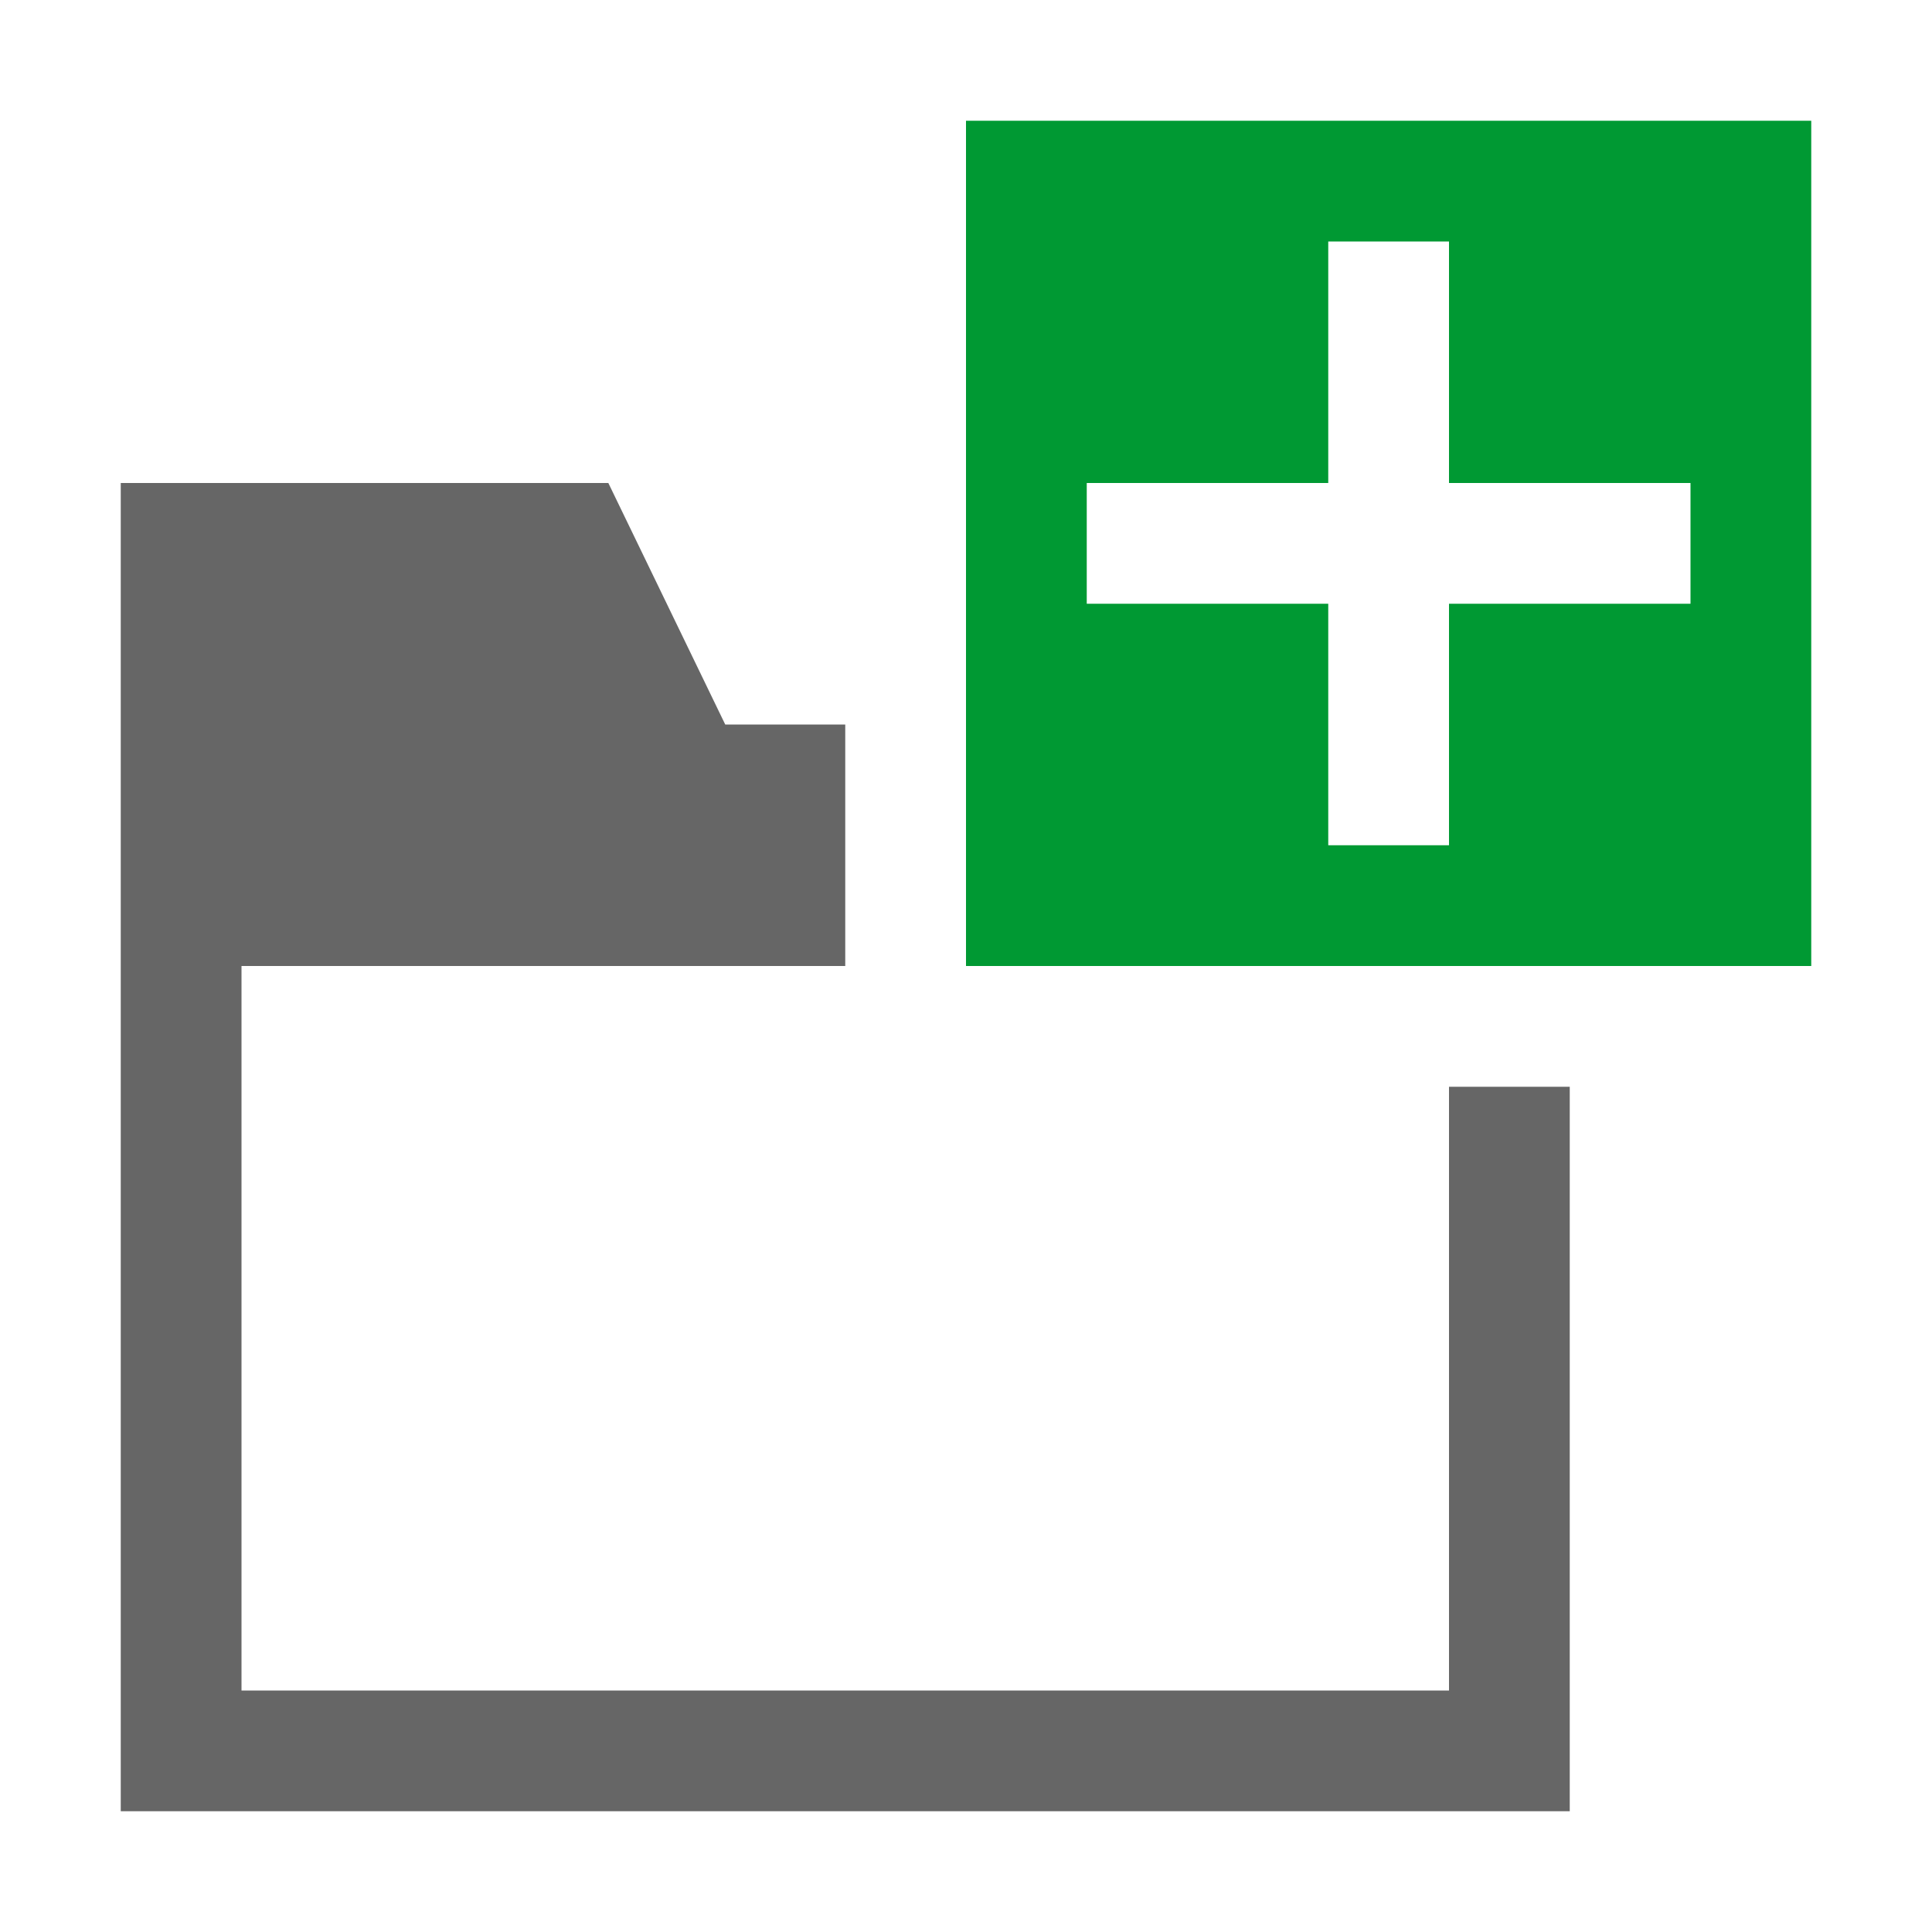 <?xml version="1.0" encoding="UTF-8"?>
<svg width="48px" height="48px" viewBox="0 0 48 48" version="1.1" xmlns="http://www.w3.org/2000/svg" xmlns:xlink="http://www.w3.org/1999/xlink">
    <!-- Generator: Sketch 52.6 (67491) - http://www.bohemiancoding.com/sketch -->
    <title>new-object-group</title>
    <desc>Created with Sketch.</desc>
    <g id="new-object-group" stroke="none" stroke-width="1" fill="none" fill-rule="evenodd">
        <rect id="container" fill="#FFFFFF" opacity="0" x="0" y="0" width="48" height="48"></rect>
        <polygon id="obj" fill-opacity="0.6" fill="#000000" points="21 18 21 24 6 24 6 42 36 42 36 27 39 27 39 45 3 45 3 12 15.114 12 18.018 18"></polygon>
        <path d="M36,15 L42,15 L42,12 L36,12 L36,6 L33,6 L33,12 L27,12 L27,15 L33,15 L33,21 L36,21 L36,15 Z M24,3 L45,3 L45,24 L24,24 L24,3 Z" id="green" fill="#009933"></path>
    </g>
</svg>